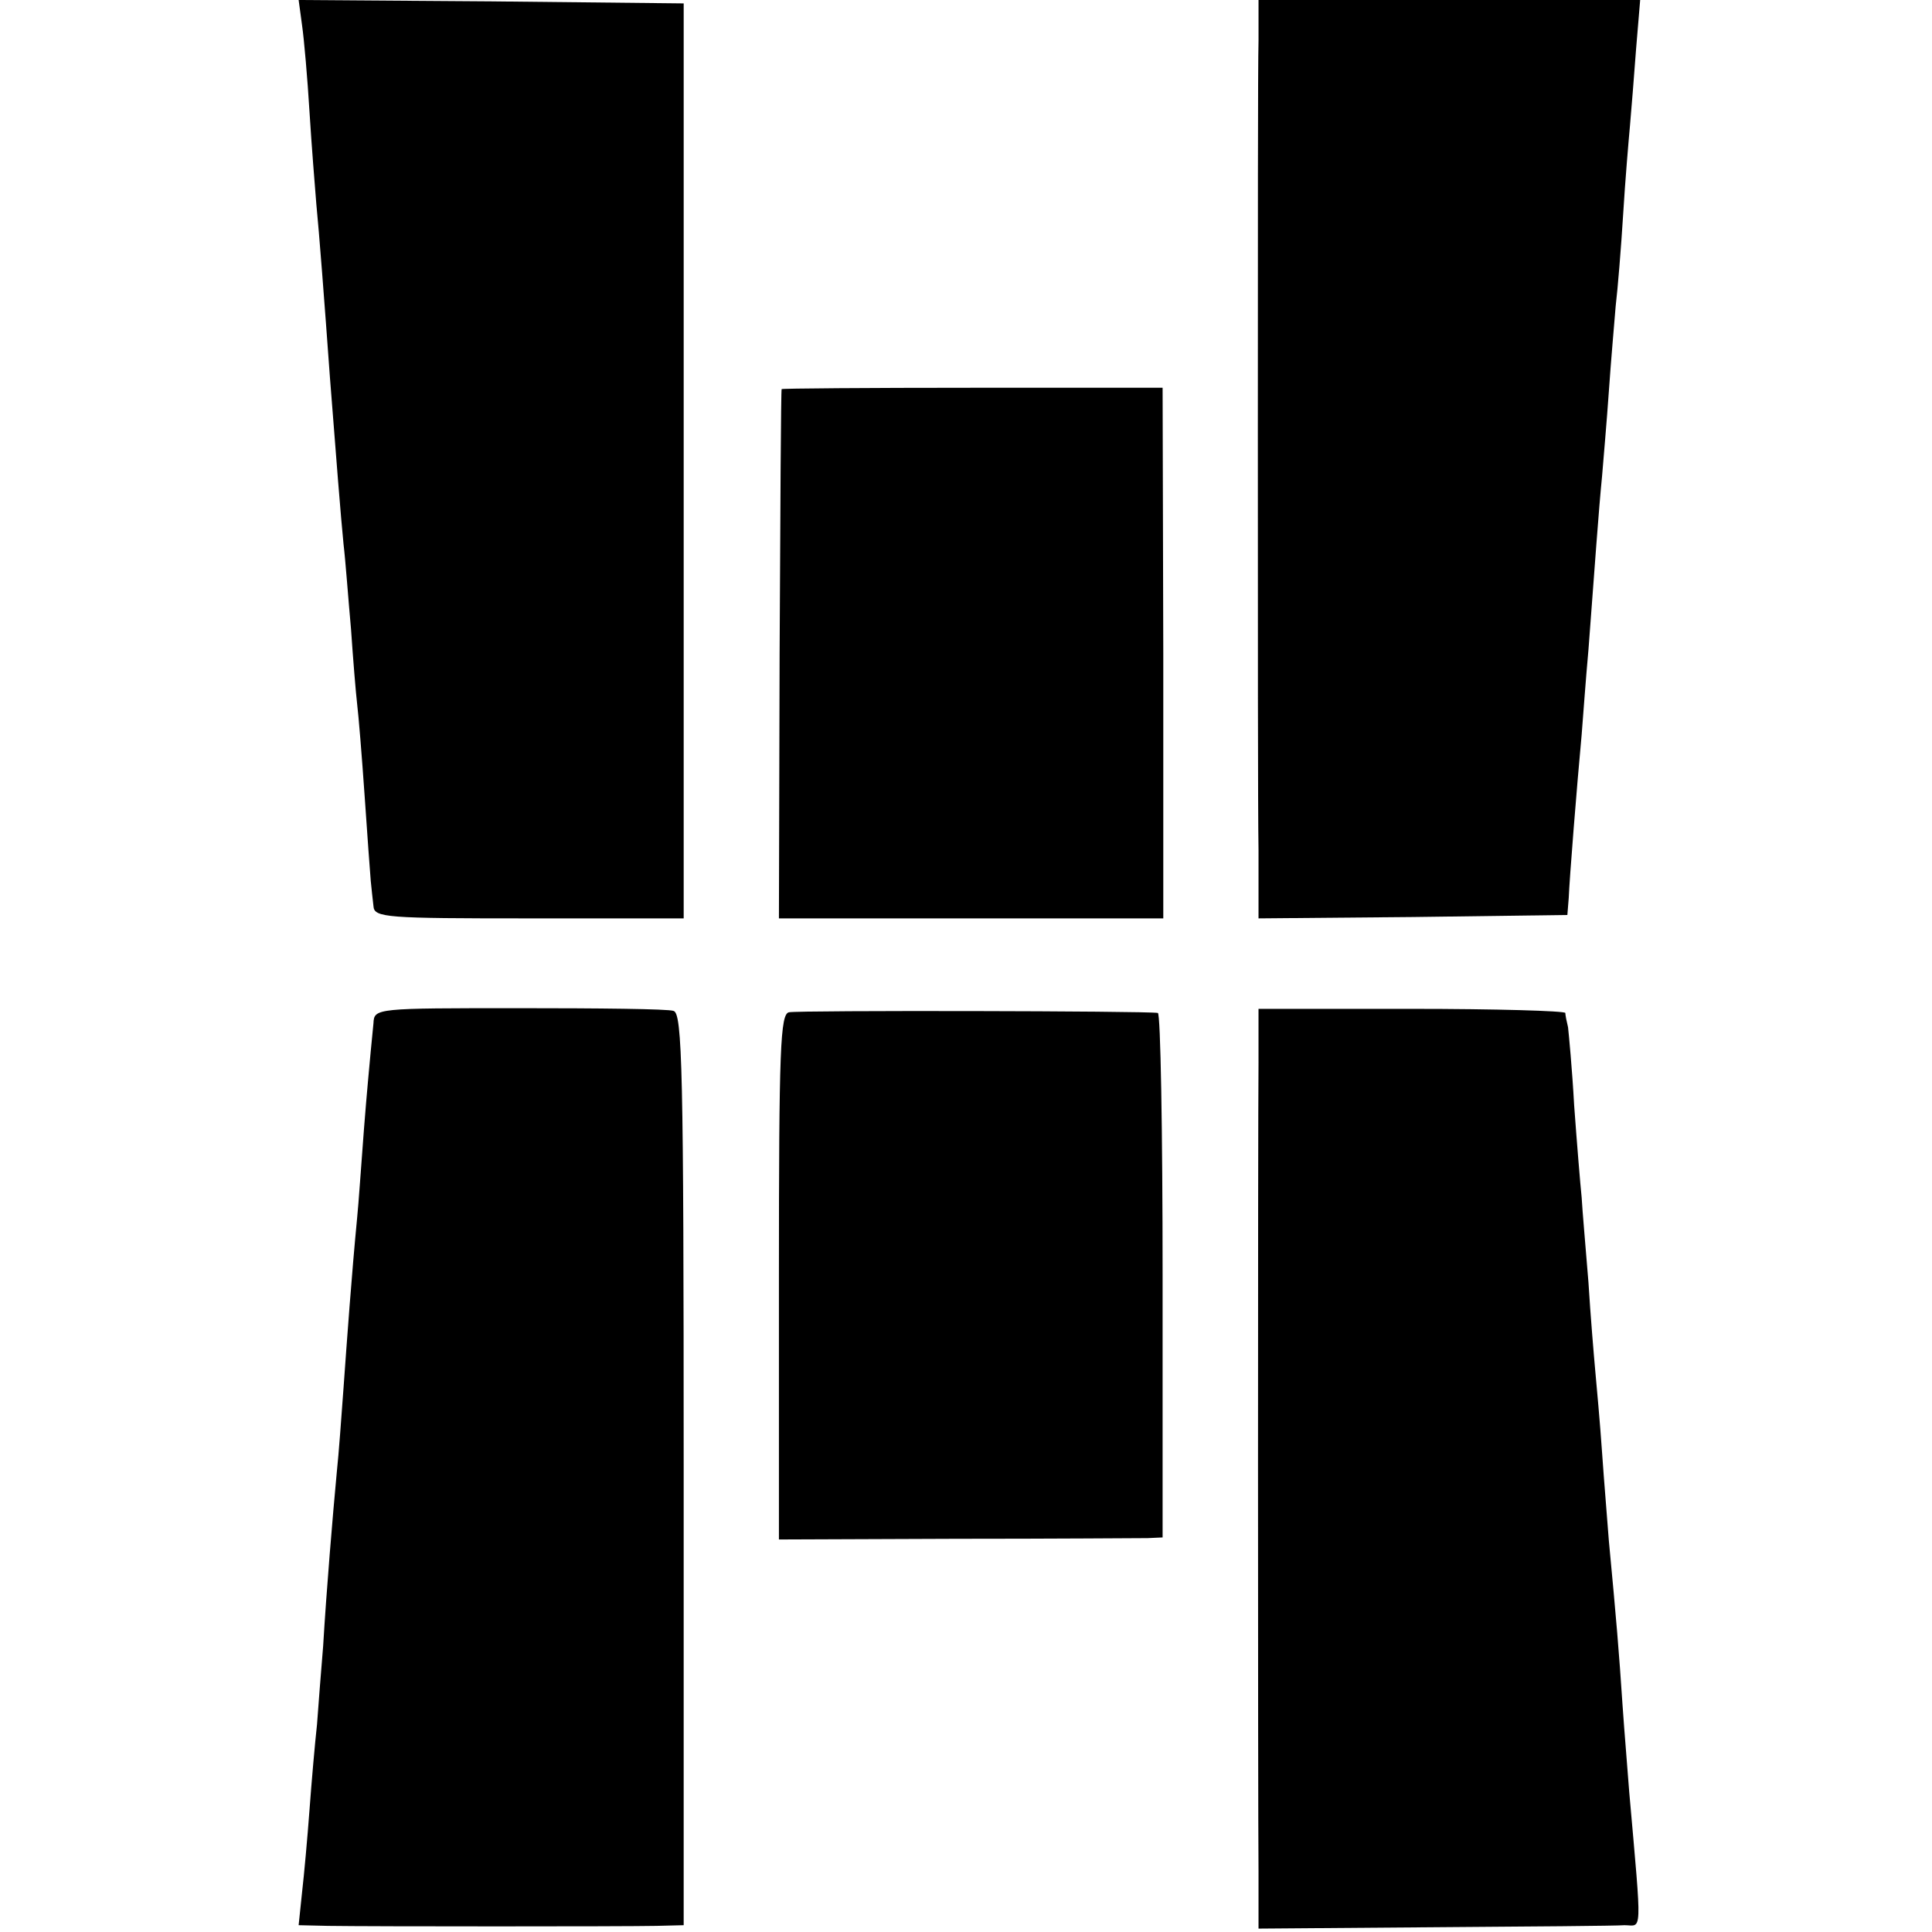 <?xml version="1.0" standalone="no"?>
<!DOCTYPE svg PUBLIC "-//W3C//DTD SVG 20010904//EN"
 "http://www.w3.org/TR/2001/REC-SVG-20010904/DTD/svg10.dtd">
<svg version="1.0" xmlns="http://www.w3.org/2000/svg"
 width="284pt" height="284pt" viewBox="0 0 284 284"
 preserveAspectRatio="xMidYMid meet">
<g transform="translate(0,284) scale(0.1,-0.1)"
fill="#000000" stroke="none">
<path d="M444 2803 c3 -21 8 -78 11 -128 3 -49 8 -110 10 -135 4 -40 12 -144
20 -255 9 -116 16 -205 20 -245 3 -25 7 -81 11 -125 3 -44 7 -93 9 -110 2 -16
7 -77 11 -135 4 -58 8 -114 9 -125 1 -11 3 -28 4 -37 1 -17 19 -18 229 -18
l227 0 0 673 0 672 -283 3 -283 2 5 -37z"/>
<path d="M1850 2780 c-1 -33 -1 -292 -1 -575 0 -283 0 -560 1 -615 l0 -100
227 2 227 3 2 25 c1 27 12 165 19 240 2 25 6 81 10 125 9 119 15 205 20 255 2
25 7 81 10 125 3 44 8 100 10 125 3 25 8 86 11 135 3 50 8 108 10 130 2 22 6
73 9 113 l6 72 -280 0 -281 0 0 -60z"/>
<path d="M1149 2268 c-1 -2 -2 -177 -3 -390 l-1 -388 282 0 283 0 0 390 -1
390 -279 0 c-154 0 -281 -1 -281 -2z"/>
<path d="M549 1336 c-1 -11 -3 -30 -4 -41 -1 -11 -6 -63 -10 -115 -4 -52 -8
-111 -10 -130 -8 -83 -15 -180 -20 -250 -3 -41 -7 -97 -10 -125 -6 -64 -15
-171 -20 -255 -3 -36 -7 -87 -9 -115 -3 -27 -8 -84 -11 -125 -3 -41 -8 -96
-11 -122 l-5 -48 43 -1 c64 -1 437 -1 483 0 l40 1 0 670 c0 588 -2 671 -15
674 -8 3 -111 4 -227 4 -210 0 -213 0 -214 -22z"/>
<path d="M1160 1352 c-13 -2 -15 -52 -15 -389 l0 -386 260 1 c143 0 270 1 282
1 l22 1 0 385 c0 212 -3 386 -7 386 -16 3 -528 4 -542 1z"/>
<path d="M1850 1279 c-1 -102 -1 -1084 0 -1191 l0 -83 257 2 c142 1 269 2 281
3 26 0 26 -20 7 195 -2 28 -7 86 -10 130 -5 76 -9 124 -20 240 -2 28 -7 86
-10 130 -3 44 -8 98 -10 120 -2 22 -7 81 -10 130 -4 50 -9 106 -10 125 -2 19
-7 80 -11 135 -3 55 -8 106 -9 115 -2 8 -4 18 -4 21 -1 3 -102 6 -226 6 l-225
0 0 -78z"/>
</g>
</svg>
